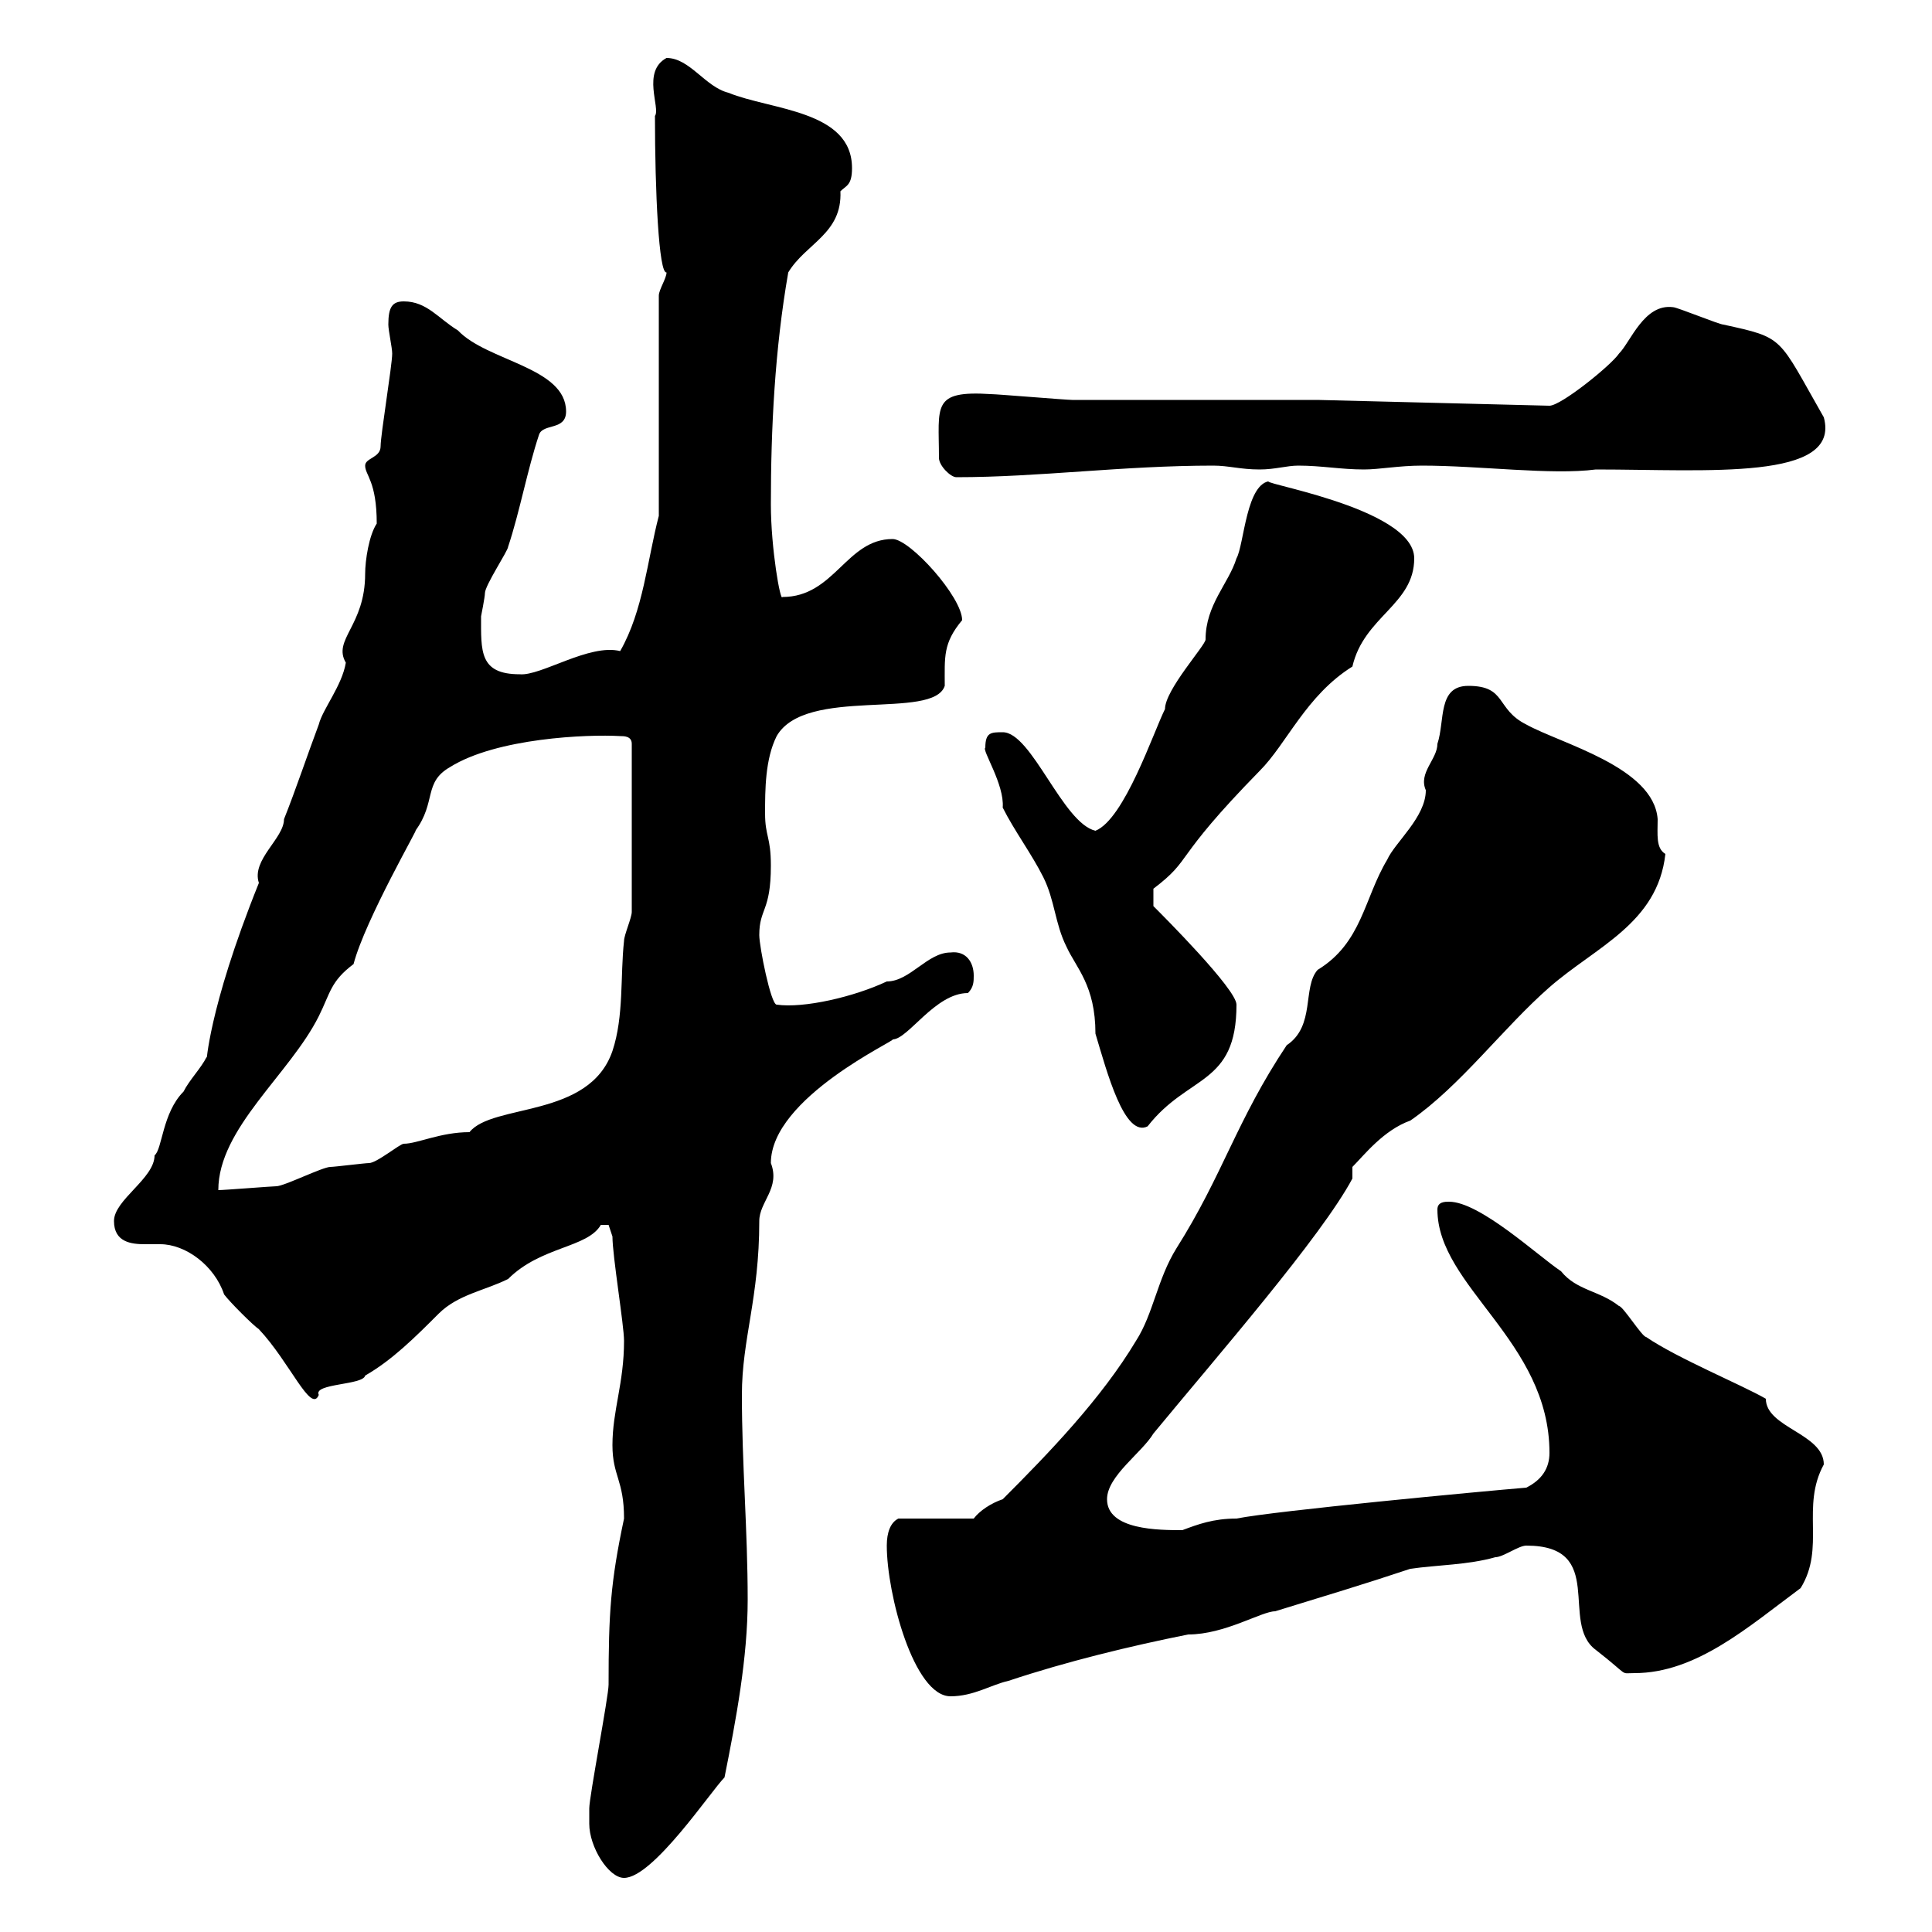 <svg xmlns="http://www.w3.org/2000/svg" xmlns:xlink="http://www.w3.org/1999/xlink" width="300" height="300"><path d="M91.50 283.20C91.50 286.80 94.50 291.60 96.90 291.60C101.40 291.60 110.40 278.10 112.50 276C114.30 267 116.10 257.40 116.10 248.40C116.10 237.60 115.20 227.40 115.20 216.60C115.20 207.90 117.90 201.60 117.90 189.60C117.90 186.60 121.20 184.50 119.70 180.60C119.70 170.40 139.50 161.40 138.60 161.40C141 161.40 145.20 154.20 150.30 154.20C151.20 153.30 151.20 152.40 151.20 151.50C151.20 149.40 150 147.60 147.60 147.90C144 147.90 141.30 152.40 137.70 152.40C132.60 154.80 124.80 156.60 120.60 156C119.70 156 117.90 147 117.90 145.20C117.90 141 119.70 141.60 119.70 134.40C119.70 129.90 118.80 129.90 118.80 126.30C118.80 122.70 118.80 117.90 120.60 114.30C125.10 106.50 144.90 111.90 146.70 106.50C146.70 102 146.40 99.90 149.40 96.30C149.40 92.70 141.30 83.70 138.60 83.70C131.40 83.70 129.60 92.70 121.50 92.70C121.20 93.60 119.70 85.20 119.70 78.30C119.70 66.60 120.30 54.30 122.40 42.30C125.10 37.80 130.80 36.30 130.50 29.70C131.40 28.80 132.30 28.80 132.30 26.10C132.30 17.10 119.70 17.10 113.10 14.40C109.50 13.50 107.10 9 103.50 9C99.60 11.10 102.60 16.80 101.70 18C101.70 29.70 102.30 42.60 103.50 42.30C103.50 43.20 102.30 45 102.30 45.90L102.30 80.10C100.50 87 99.90 94.80 96.30 101.10C91.50 99.90 84 105 80.70 104.70C74.40 104.70 74.70 101.10 74.70 95.70C74.70 95.70 75.30 92.70 75.30 92.10C75.30 90.90 78.90 85.50 78.90 84.90C80.70 79.50 81.90 72.90 83.70 67.50C84.30 65.70 87.90 66.90 87.90 63.90C87.90 57 75.60 56.10 71.10 51.30C68.10 49.50 66.30 46.80 62.70 46.80C60.90 46.80 60.30 47.70 60.30 50.40C60.30 51.30 60.90 54 60.90 54.90C60.90 56.70 59.10 67.50 59.10 69.30C59.10 71.10 56.70 71.10 56.70 72.30C56.70 73.80 58.50 74.70 58.50 81.30C57.30 83.10 56.70 87 56.70 89.10C56.70 97.20 51.60 99.30 53.70 102.90C53.10 106.50 50.10 110.10 49.50 112.50C47.70 117.30 45.90 122.70 44.10 127.20C44.10 130.20 39 133.50 40.20 137.10C32.10 157.20 32.10 165.60 32.10 164.10C31.20 165.90 29.40 167.70 28.50 169.50C25.20 172.80 25.20 178.50 24 179.40C24 183 17.70 186.30 17.70 189.60C17.70 192.90 20.40 193.20 22.50 193.20C23.40 193.20 24.30 193.20 24.90 193.20C28.80 193.20 33.30 196.50 34.80 201C35.70 202.20 39.30 205.80 40.20 206.40C45 211.50 48.30 219.60 49.50 216.60C48.60 214.80 56.40 215.10 56.70 213.60C60.90 211.20 64.50 207.60 68.10 204C71.10 201 75.30 200.40 78.90 198.60C84 193.50 91.20 193.80 93.30 190.20C93.30 190.20 93.30 190.20 94.50 190.20C94.50 190.20 95.10 192 95.10 192C95.10 195 96.90 205.80 96.90 208.20C96.90 214.80 95.10 219 95.10 224.40C95.10 229.20 96.90 229.80 96.90 235.80C94.80 245.70 94.50 250.50 94.50 261.60C94.50 263.40 91.50 279 91.50 280.80C91.50 280.80 91.50 282.60 91.50 283.20ZM137.70 240C137.70 247.50 141.90 263.40 147.60 263.40C151.20 263.40 153.90 261.60 156.60 261C165.60 258 175.50 255.60 184.50 253.80C190.20 253.80 195.90 250.20 198 250.20C205.80 247.80 211.80 246 219 243.60C223.20 243 228 243 232.20 241.80C233.40 241.80 235.80 240 237 240C249.60 240 242.10 252 247.80 256.20C253.20 260.40 251.40 259.80 253.80 259.80C263.40 259.80 271.50 252.60 279.60 246.60C283.50 240.30 279.60 234 283.20 227.40C283.20 222.60 274.20 221.70 274.20 217.20C270.60 215.10 260.40 210.90 255.60 207.60C255 207.60 252 202.80 251.40 202.80C248.40 200.40 244.80 200.40 242.40 197.40C238.80 195 229.80 186.60 225 186.60C224.40 186.60 223.20 186.60 223.20 187.80C223.20 199.80 240.60 208.20 240.60 225.60C240.60 228 239.40 229.80 237 231C229.80 231.60 198 234.60 192 235.80C188.40 235.80 186 236.70 183.60 237.60C180 237.60 171.90 237.60 171.90 232.80C171.90 229.20 177.30 225.60 179.10 222.60C189 210.60 205.20 192 210 183L210 181.20C211.80 179.40 214.80 175.50 219 174C226.80 168.60 233.40 159.60 240.60 153.30C247.80 147 257.40 143.40 258.60 132.60C257.10 131.70 257.40 129.60 257.40 127.20C256.80 119.10 242.40 115.50 237 112.50C232.20 110.10 234 106.50 228 106.50C223.20 106.50 224.40 111.90 223.20 115.50C223.20 117.90 220.20 120 221.40 122.70C221.40 126.90 216.60 130.80 215.40 133.50C211.80 139.50 211.50 146.40 204.60 150.60C202.20 153.30 204.30 159.30 199.80 162.30C192 174 189.90 182.40 182.70 193.80C179.70 198.60 179.10 204 176.40 208.20C171 217.20 162.90 225.60 155.70 232.80C153.90 233.40 152.10 234.60 151.20 235.80L139.50 235.80C138.30 236.40 137.70 237.90 137.70 240ZM54.90 149.70C56.70 142.80 65.40 127.80 64.50 129C67.80 124.50 65.70 121.50 69.90 119.10C77.10 114.60 91.20 114 96.30 114.30C96.90 114.30 98.10 114.30 98.10 115.50L98.10 141.60C98.10 142.50 96.90 145.20 96.90 146.10C96.30 151.50 96.90 157.80 95.10 163.20C91.50 173.70 76.50 171.30 72.90 175.80C68.40 175.80 64.80 177.60 62.70 177.60C62.10 177.60 58.50 180.60 57.30 180.60C56.70 180.60 51.90 181.20 51.30 181.20C50.10 181.20 44.10 184.20 42.90 184.20C42.30 184.20 34.80 184.80 33.90 184.80C33.90 175.20 45 166.80 49.50 157.80C51.30 154.20 51.30 152.40 54.90 149.70ZM153 116.10C152.40 116.40 156 121.80 155.70 125.40C157.50 129 160.20 132.60 162 136.20C163.80 139.80 163.80 143.40 165.60 147C167.10 150.30 170.10 153 170.10 160.50C171.90 166.50 174.60 176.70 178.20 174.90C184.50 166.80 192 168.60 192 156C192 153.60 180.60 142.20 179.10 140.70L179.10 138C185.40 133.20 181.80 133.80 195.60 119.70C199.80 115.50 202.80 108 210 103.50C211.80 95.70 219.60 93.90 219.60 86.70C219.60 78.60 193.20 74.70 197.40 74.70C193.50 74.70 193.20 84.60 192 86.70C190.80 90.60 187.20 93.90 187.20 99.30C187.20 100.20 180.90 107.10 180.90 110.10C179.10 113.70 174.60 127.20 170.10 129C165 127.80 160.20 113.70 155.70 113.70C153.90 113.70 153 113.70 153 116.10ZM145.80 71.10C145.80 72.30 147.60 74.10 148.50 74.10C161.40 74.10 174.30 72.30 188.40 72.30C190.80 72.30 192.60 72.90 195.60 72.90C198 72.90 199.80 72.30 201.60 72.30C205.20 72.30 208.20 72.90 211.80 72.90C214.20 72.90 217.20 72.30 220.80 72.30C229.80 72.30 240.90 73.80 247.80 72.90C265.20 72.90 285.90 74.70 283.20 64.80C276 52.20 277.20 52.50 267.60 50.40C267 50.40 260.40 47.70 259.80 47.70C255.30 47.10 253.20 53.10 251.40 54.90C250.20 56.70 242.40 63 240.60 63L204.60 62.10C198 62.10 171.90 62.10 166.50 62.10C165.60 62.10 154.80 61.20 153.90 61.20C144.60 60.60 145.80 63 145.80 71.10Z"/></svg>